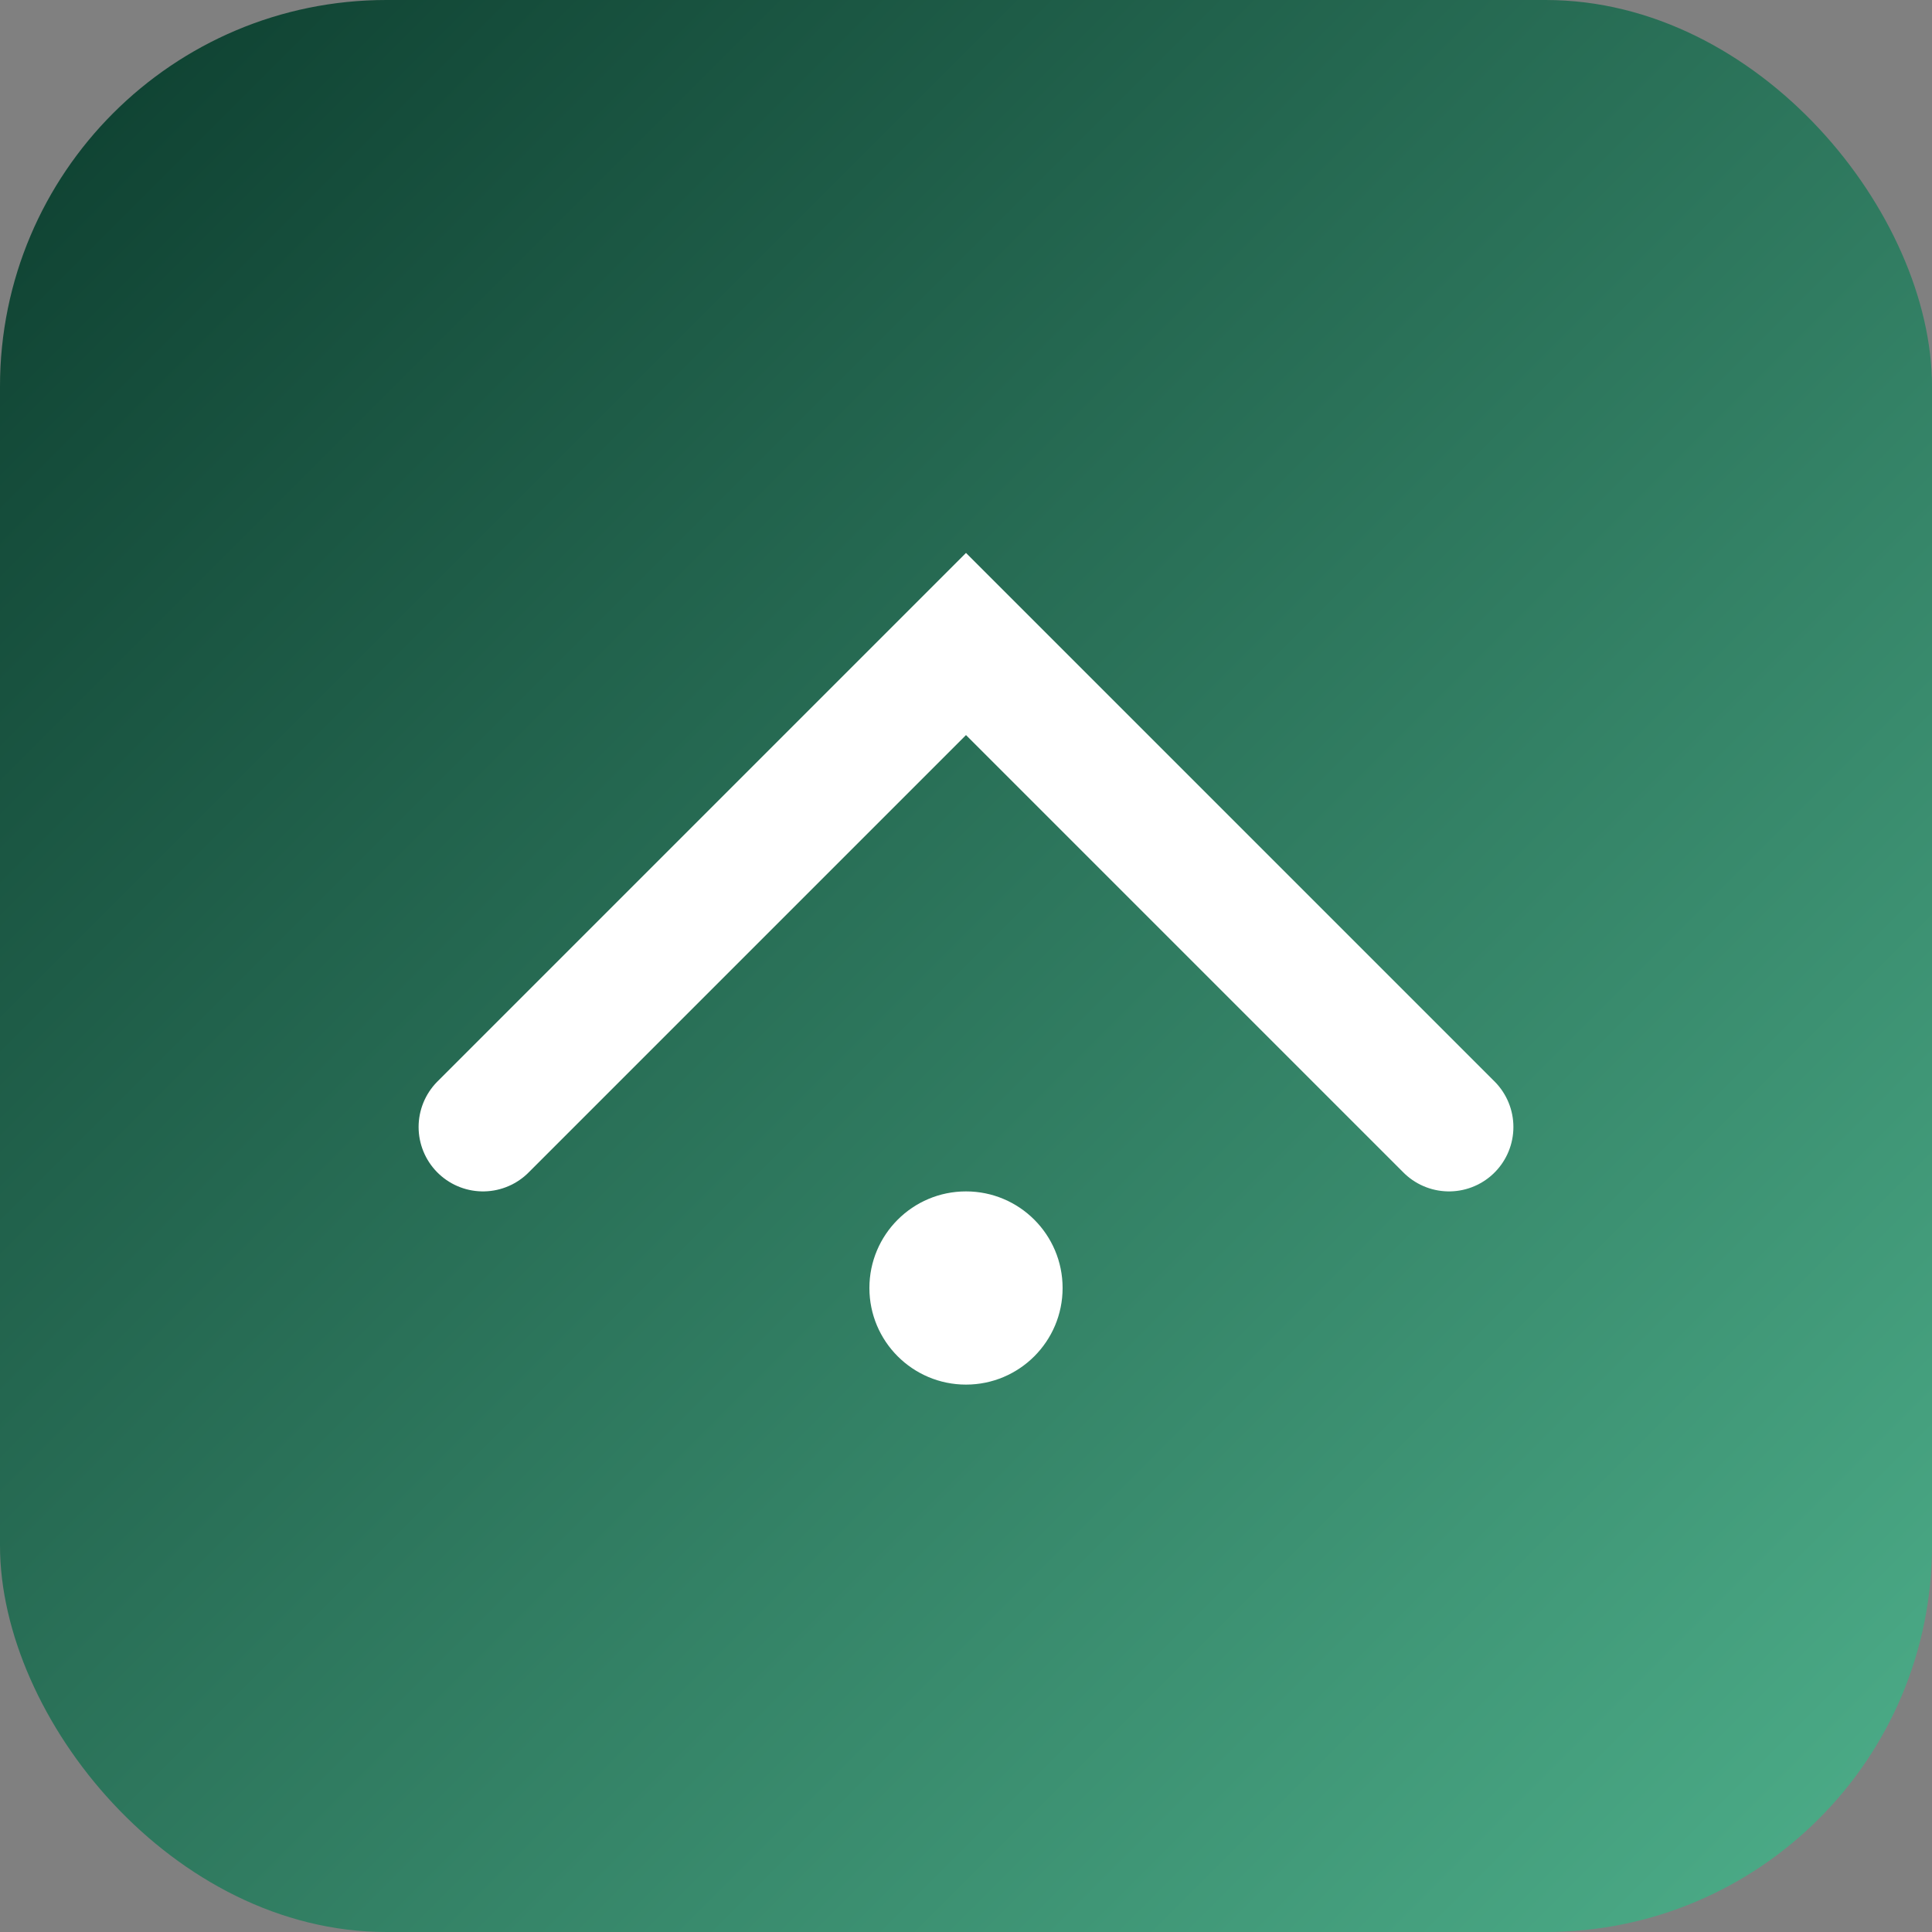 <svg xmlns="http://www.w3.org/2000/svg" width="120" height="120" viewBox="0 0 120 120">
  <rect x="0" y="0" width="120" height="120" fill="#808080" stroke="none"/>
  <defs>
    <linearGradient id="g" x1="0" y1="0" x2="1" y2="1">
      <stop offset="0" stop-color="#0c3d2e"/>
      <stop offset="1" stop-color="#4eb08b"/>
    </linearGradient>
  </defs>
  <rect rx="24" width="120" height="120" fill="url(#g)"/>
  <path d="M30 70 L60 40 L90 70" fill="none" stroke="white" stroke-width="8" stroke-linecap="round"/>
  <circle cx="60" cy="80" r="6" fill="#ffffff"/>
</svg>
